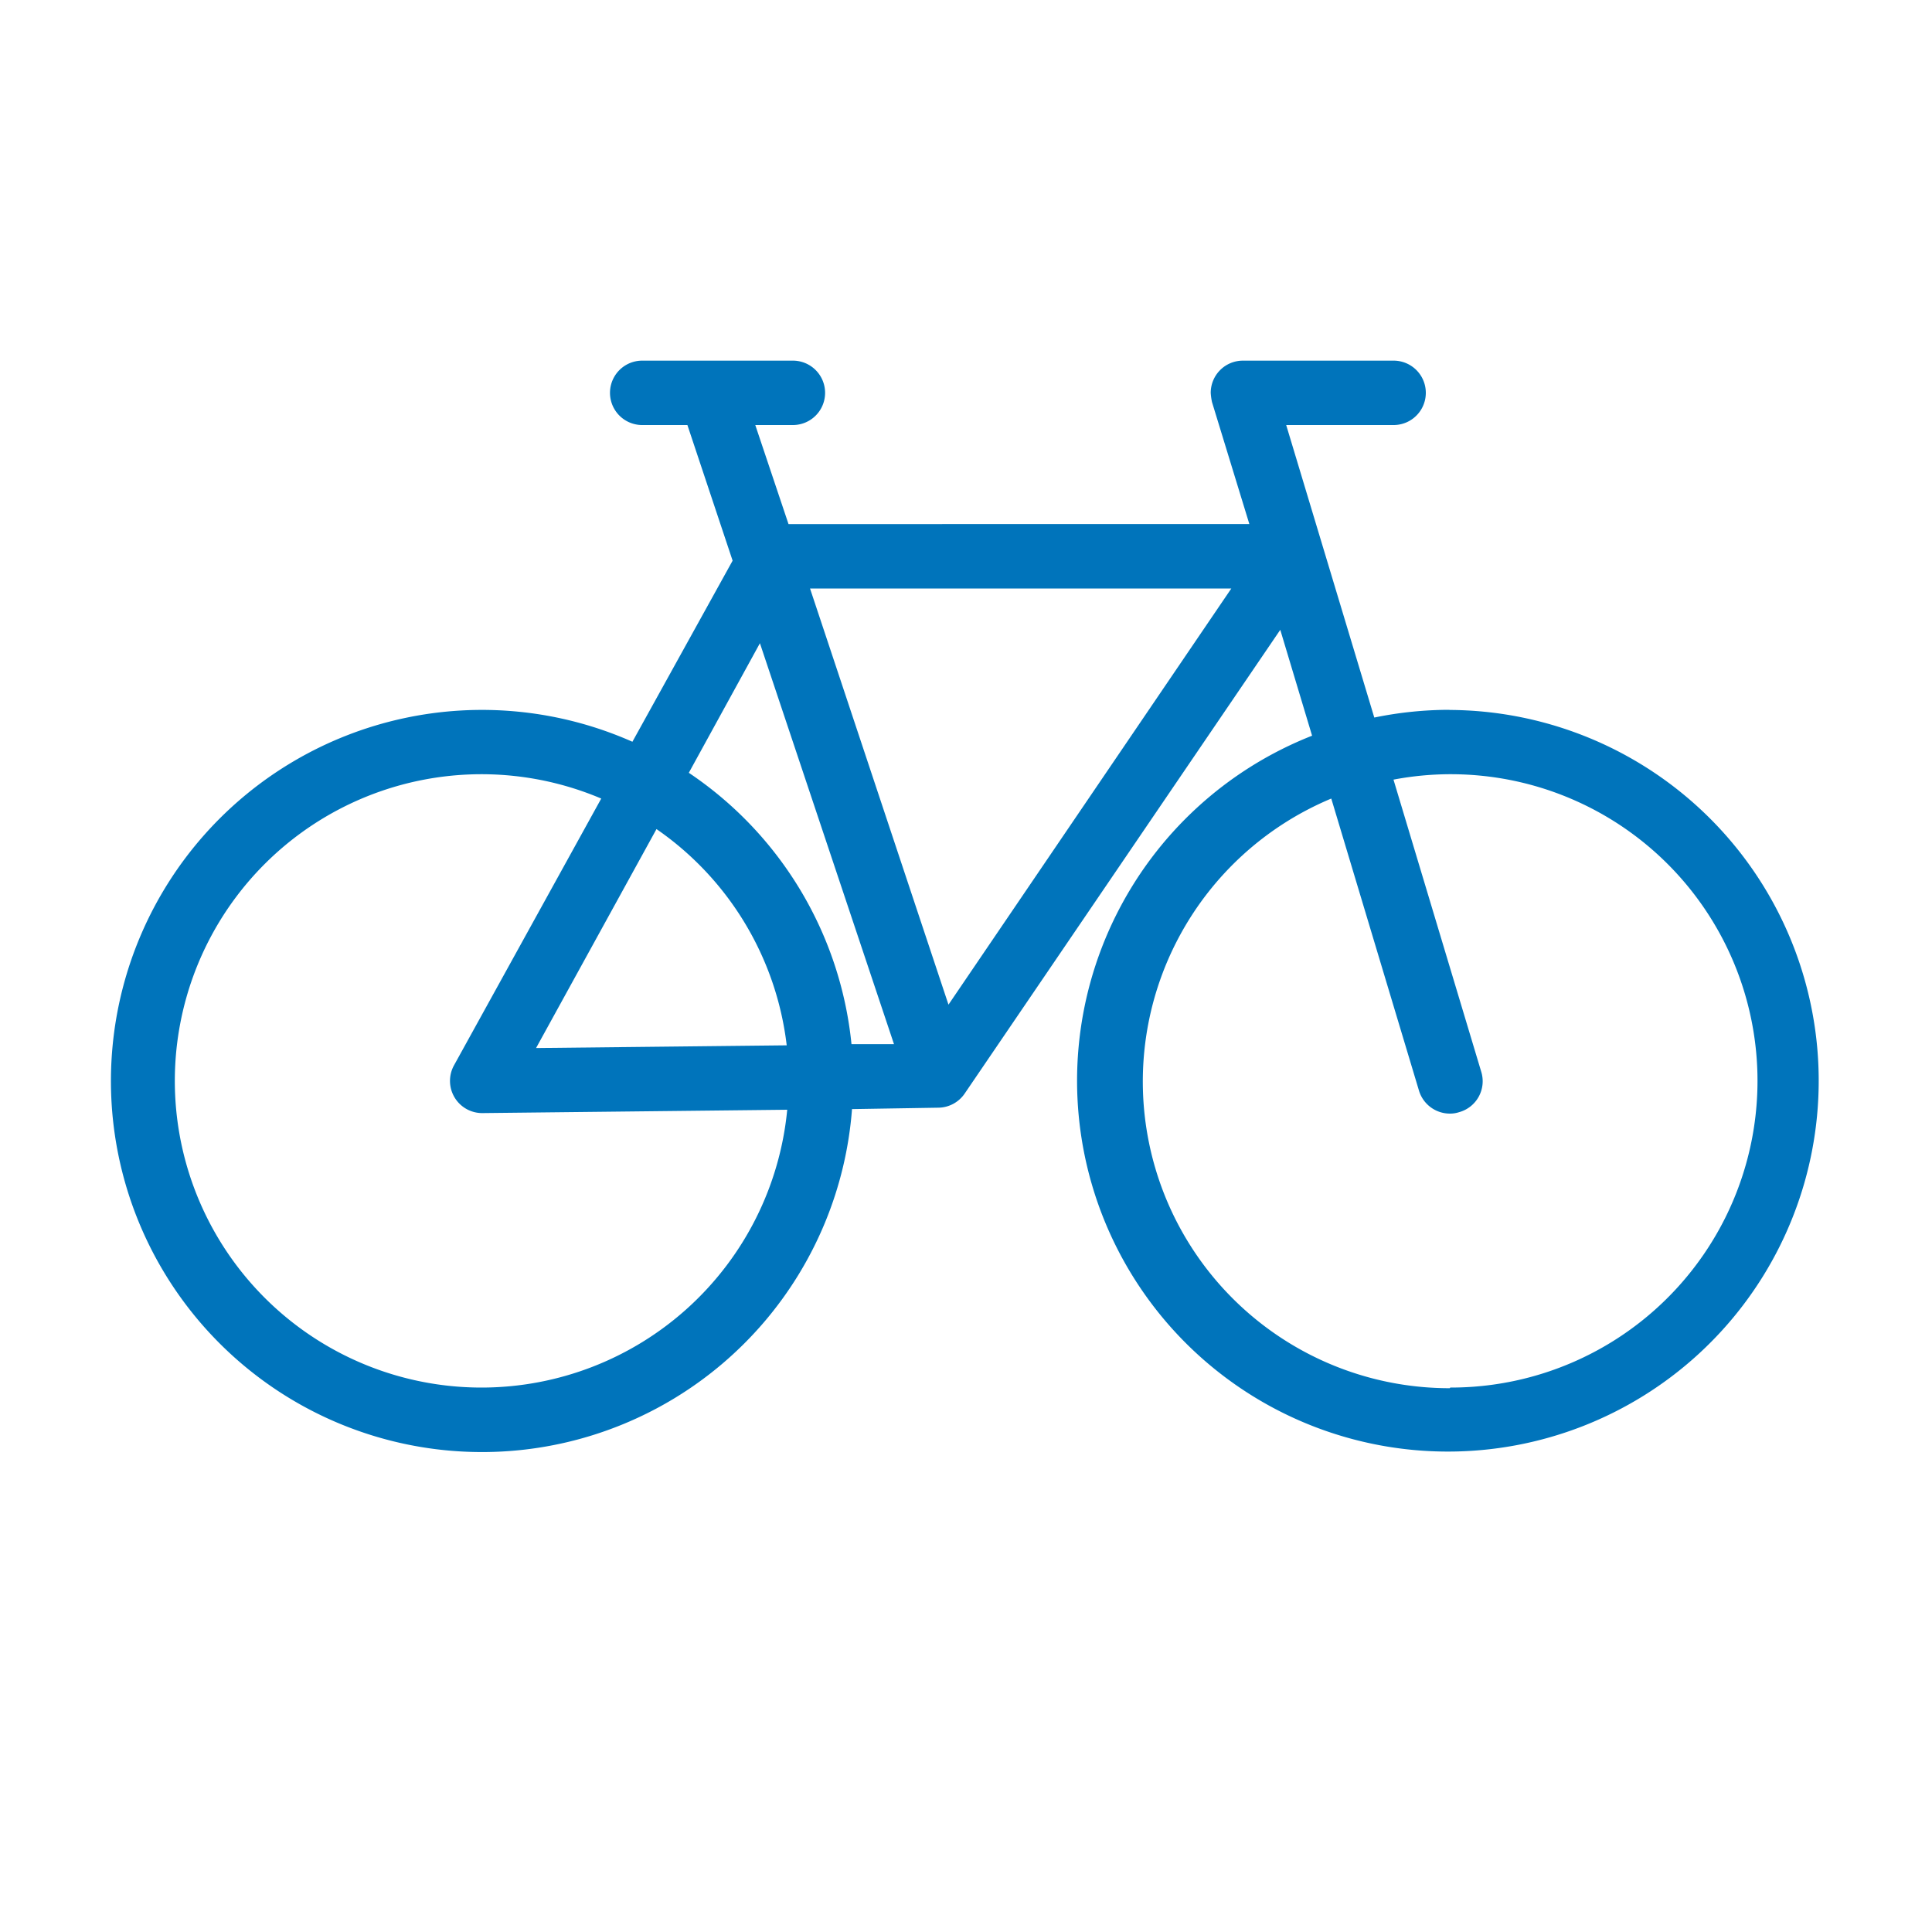 <svg xmlns="http://www.w3.org/2000/svg" version="1.1" xmlns:xlink="http://www.w3.org/1999/xlink" xmlns:svgjs="http://svgjs.com/svgjs" width="512" height="512" x="0" y="0" viewBox="0 0 150 150" style="enable-background:new 0 0 512 512" xml:space="preserve" class=""><g><path d="M112.56 55.11a29 29 0 0 0-5.86.6L99.86 33h8.34a2.5 2.5 0 0 0 0-5H96.5a2.5 2.5 0 0 0-2.5 2.5 4.79 4.79 0 0 0 .1.72l2.9 9.47H61.22L58.64 33h2.92a2.5 2.5 0 0 0 0-5h-11.7a2.5 2.5 0 0 0 0 5h3.51l3.51 10.53-7.78 14.06a28.81 28.81 0 1 0 17.05 28.52L72.9 86a2.51 2.51 0 0 0 2-1.1l24.5-36 2.47 8.22a28.79 28.79 0 1 0 10.65-2zM59 49.94l10.41 31.13h-3.3A28.84 28.84 0 0 0 53.48 60zm2 31.22-19.38.21 9.35-17a23.79 23.79 0 0 1 10.11 16.79zm-23.56 26.57A23.81 23.81 0 1 1 46.68 62L35.25 82.71a2.5 2.5 0 0 0 2.19 3.71l23.68-.26a23.85 23.85 0 0 1-23.68 21.57zM73.64 78 62.89 45.69H95.6zm38.92 29.78a23.81 23.81 0 0 1-9.2-45.78l6.81 22.68a2.51 2.51 0 0 0 2.39 1.78 2.25 2.25 0 0 0 .72-.11A2.49 2.49 0 0 0 115 83.2l-6.81-22.67a23.81 23.81 0 1 1 4.41 47.2z" fill="#0074bb" data-original="#000000" class=""></path></g></svg>